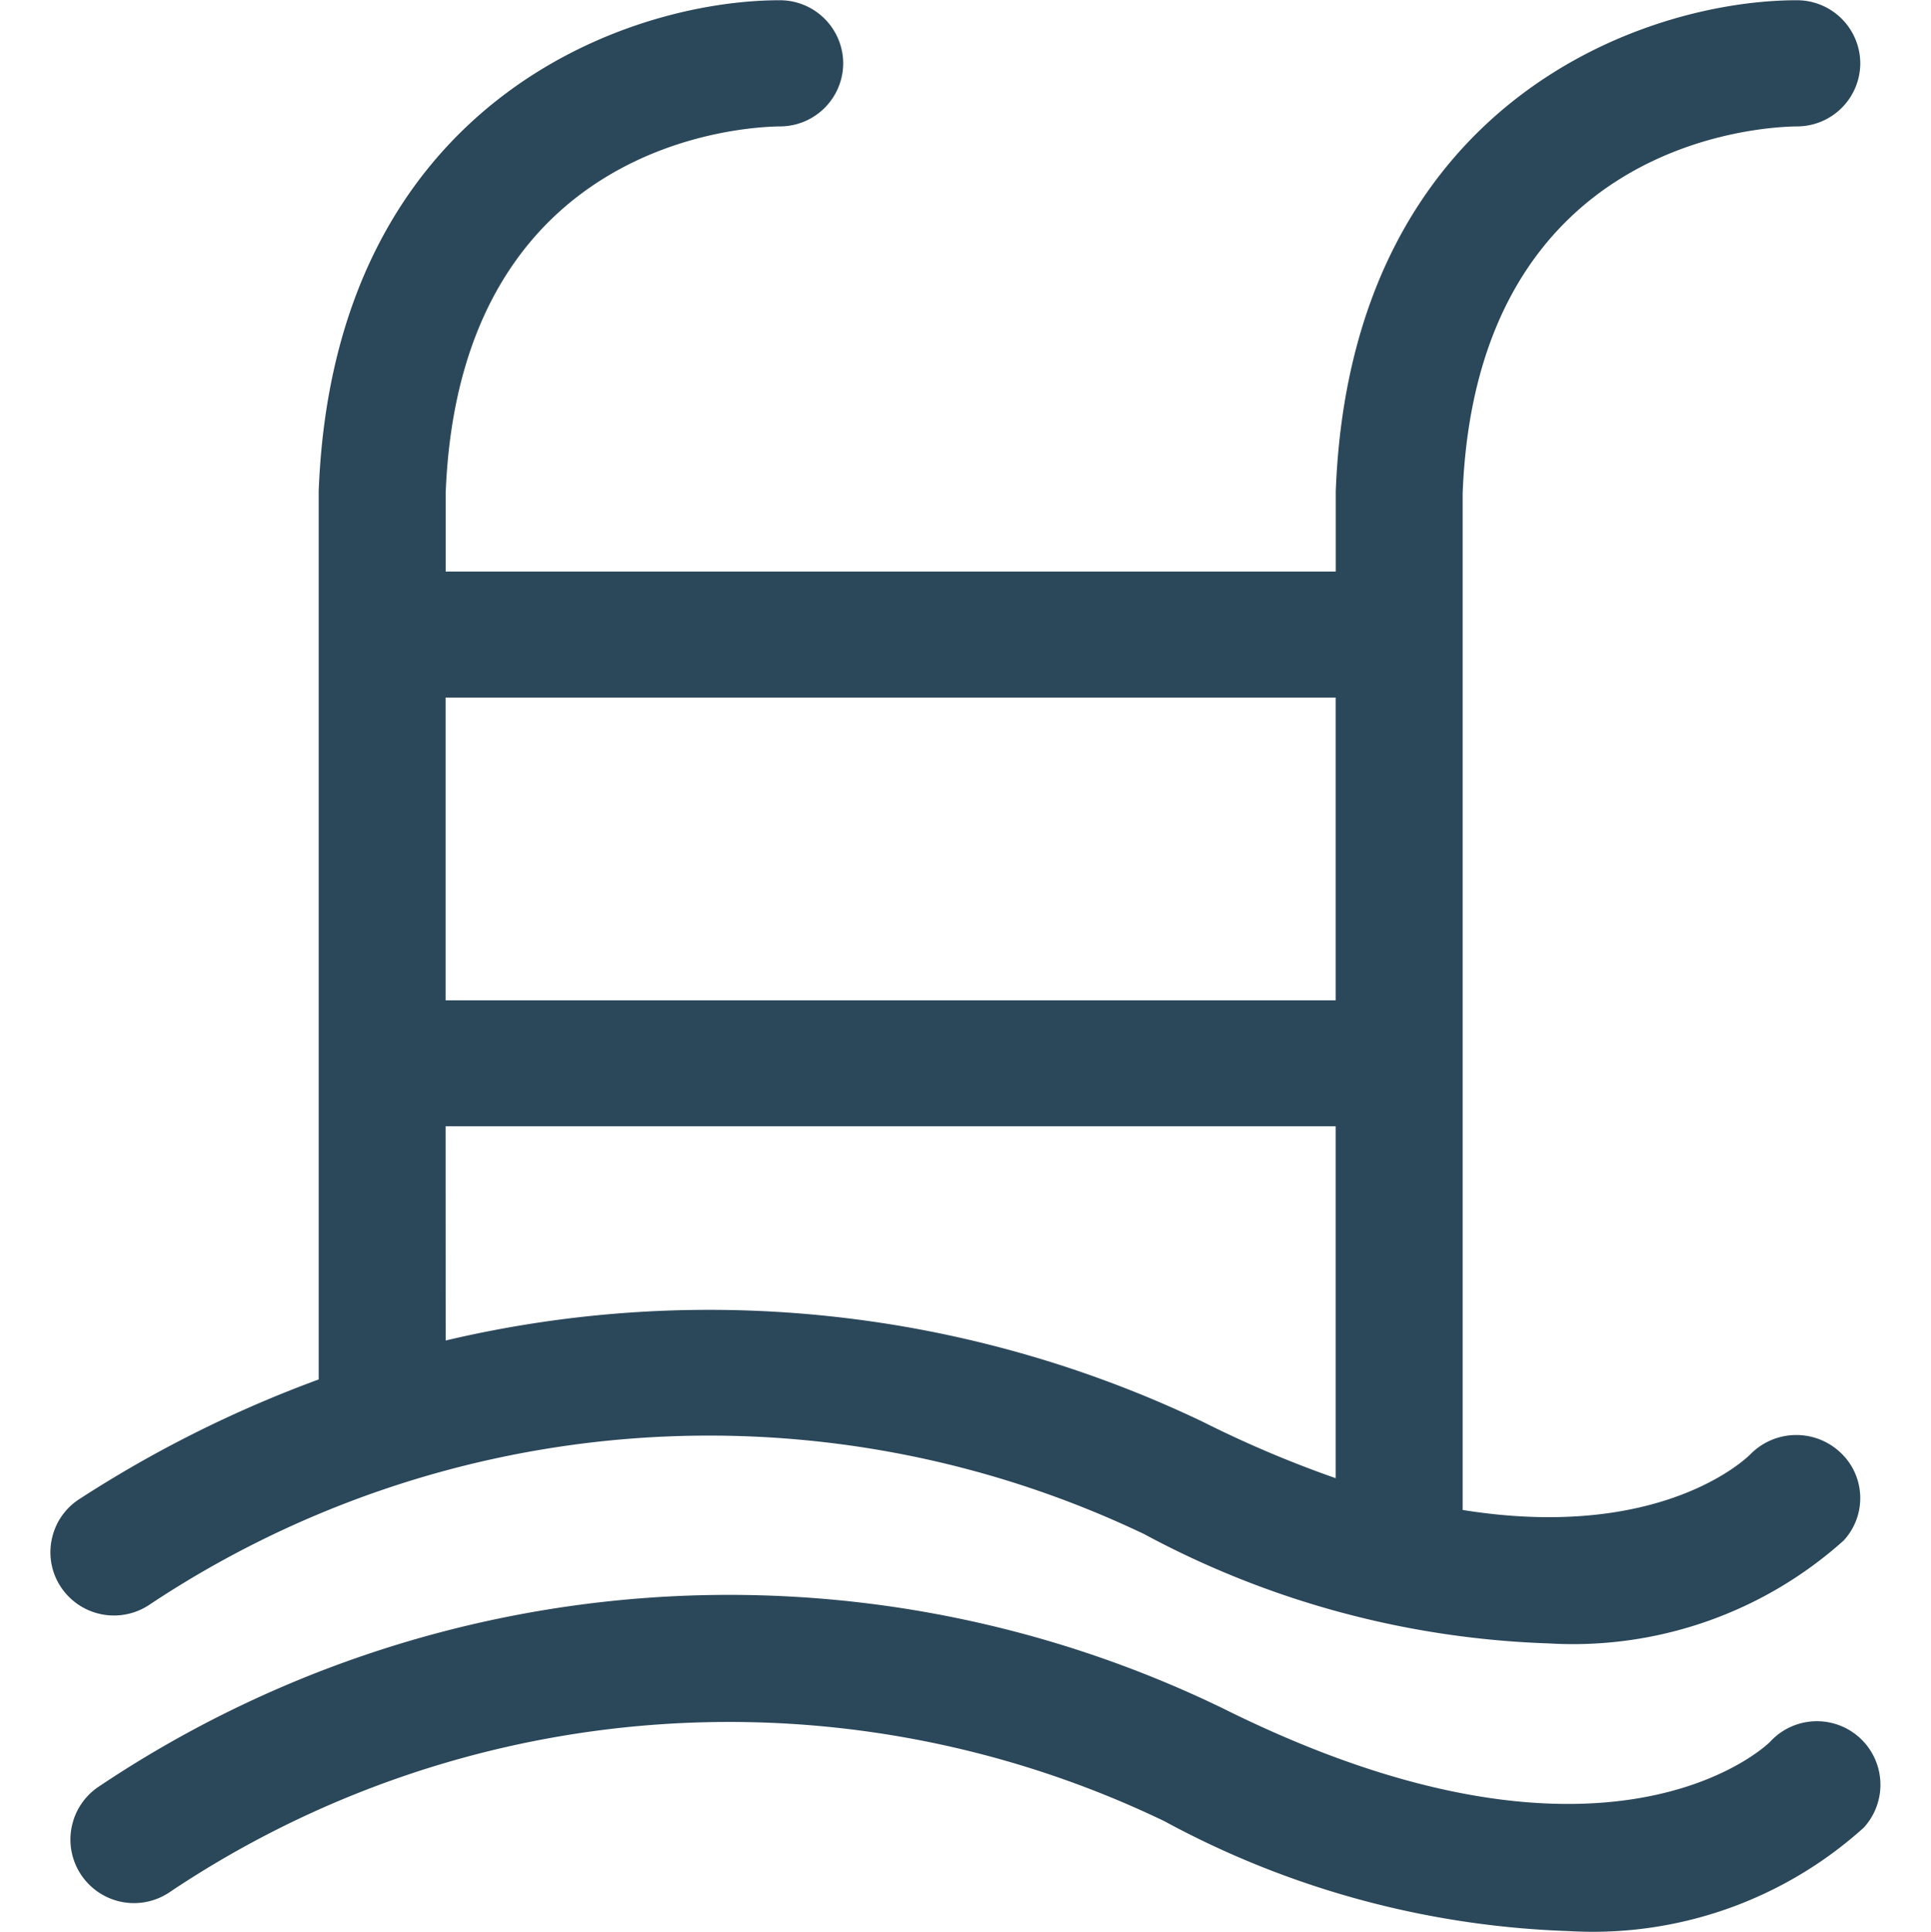 <svg xmlns="http://www.w3.org/2000/svg" width="24" height="24.007" viewBox="0 0 24 24.007">
  <g id="pool_facility" data-name="pool facility" transform="translate(-2685 -166)">
    <rect id="Rectangle_177" data-name="Rectangle 177" width="24" height="24" transform="translate(2685 166)" fill="#fff" opacity="0"/>
    <g id="pool_facility-2" data-name="pool facility" transform="translate(2684.885 166)">
      <g id="Group_98" data-name="Group 98" transform="translate(0.742)">
        <path id="Path_36" data-name="Path 36" d="M-209.324,20.316a12.558,12.558,0,0,1,12.372-.883,11.394,11.394,0,0,0,5.023,1.358,5.04,5.04,0,0,0,3.669-1.277.775.775,0,0,0,.207-.559.775.775,0,0,0-.251-.541.8.8,0,0,0-1.112.025c-.059.061-1.126,1.087-3.578.694V6.5c.169-4.4,3.747-4.557,4.157-4.561a.787.787,0,0,0,.785-.784.787.787,0,0,0-.789-.784c-1.9,0-5.545,1.269-5.73,6.1v1h-11.063V6.5c.168-4.4,3.746-4.557,4.156-4.561a.787.787,0,0,0,.785-.784.787.787,0,0,0-.789-.784c-1.9,0-5.545,1.269-5.73,6.1v11.04A14.9,14.9,0,0,0-210.19,19a.781.781,0,0,0-.34.5.781.781,0,0,0,.114.591A.792.792,0,0,0-209.324,20.316Zm14.752-11.279V12.8h-11.063V9.037Zm-11.063,5.327h11.063v4.374a13.9,13.9,0,0,1-1.65-.7,14.238,14.238,0,0,0-9.412-1.011Z" transform="translate(210.546 -0.368)" fill="#2b475a"/>
        <path id="Path_37" data-name="Path 37" d="M-188.07,21.1a.79.79,0,0,0-1.116.048c-.019.021-2,1.975-6.8-.415a14.065,14.065,0,0,0-13.968.969.788.788,0,0,0-.34.5.788.788,0,0,0,.113.594.79.79,0,0,0,1.094.227,12.485,12.485,0,0,1,12.372-.889A11.319,11.319,0,0,0-191.69,23.5a5.025,5.025,0,0,0,3.669-1.286A.79.79,0,0,0-188.07,21.1Z" transform="translate(210.559 0.498)" fill="#2b475a"/>
      </g>
    </g>
  </g>
</svg>
